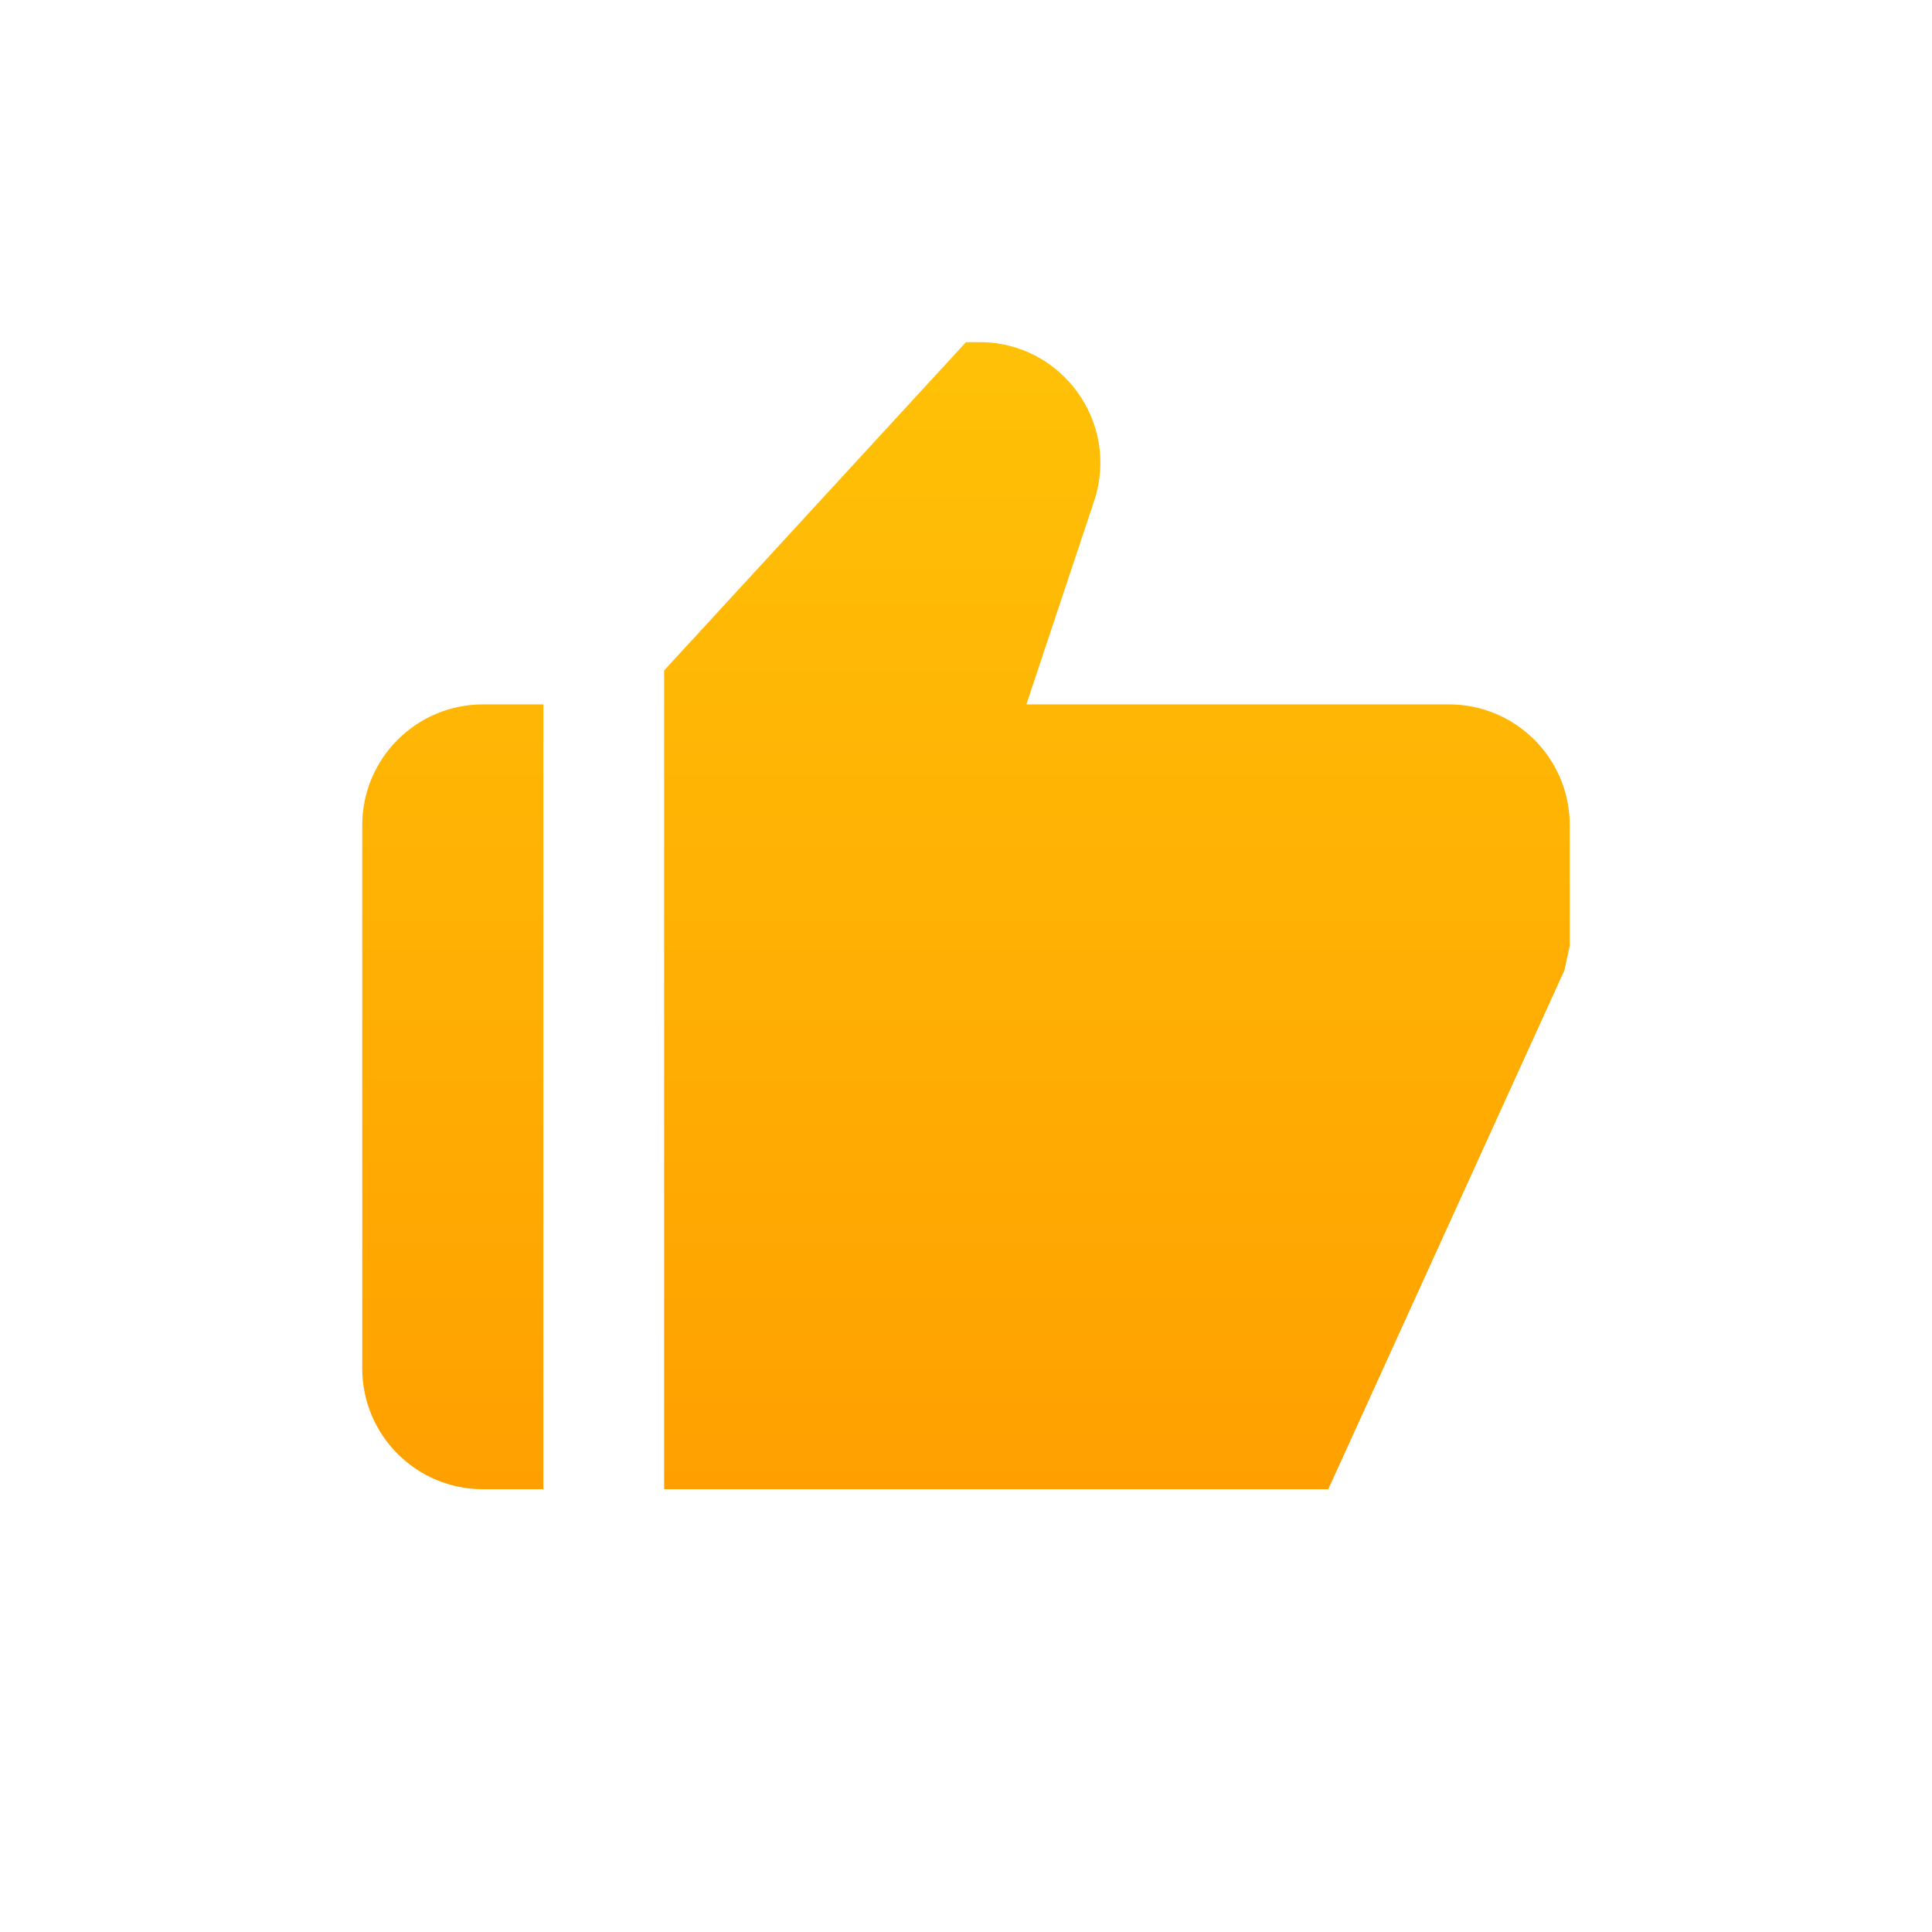 <svg width="48" height="48" viewBox="0 0 48 48" fill="none" xmlns="http://www.w3.org/2000/svg">
<path d="M12 37H13.5V17.5H12C10.344 17.5 9 18.844 9 20.5V34C9 35.656 10.344 37 12 37ZM36 17.5H25.5L27.183 12.448C27.831 10.505 26.385 8.5 24.337 8.5H24L16.5 16.657V37H33L38.868 24.106C38.906 23.936 38.964 23.671 39 23.5V20.5C39 18.844 37.656 17.5 36 17.5Z" fill="url(#paint0_linear)"/>
<defs>
<linearGradient id="paint0_linear" x1="24" y1="8.5" x2="24" y2="37" gradientUnits="userSpaceOnUse">
<stop stop-color="#FFC107"/>
<stop offset="1" stop-color="#FFA000"/>
</linearGradient>
</defs>
</svg>
